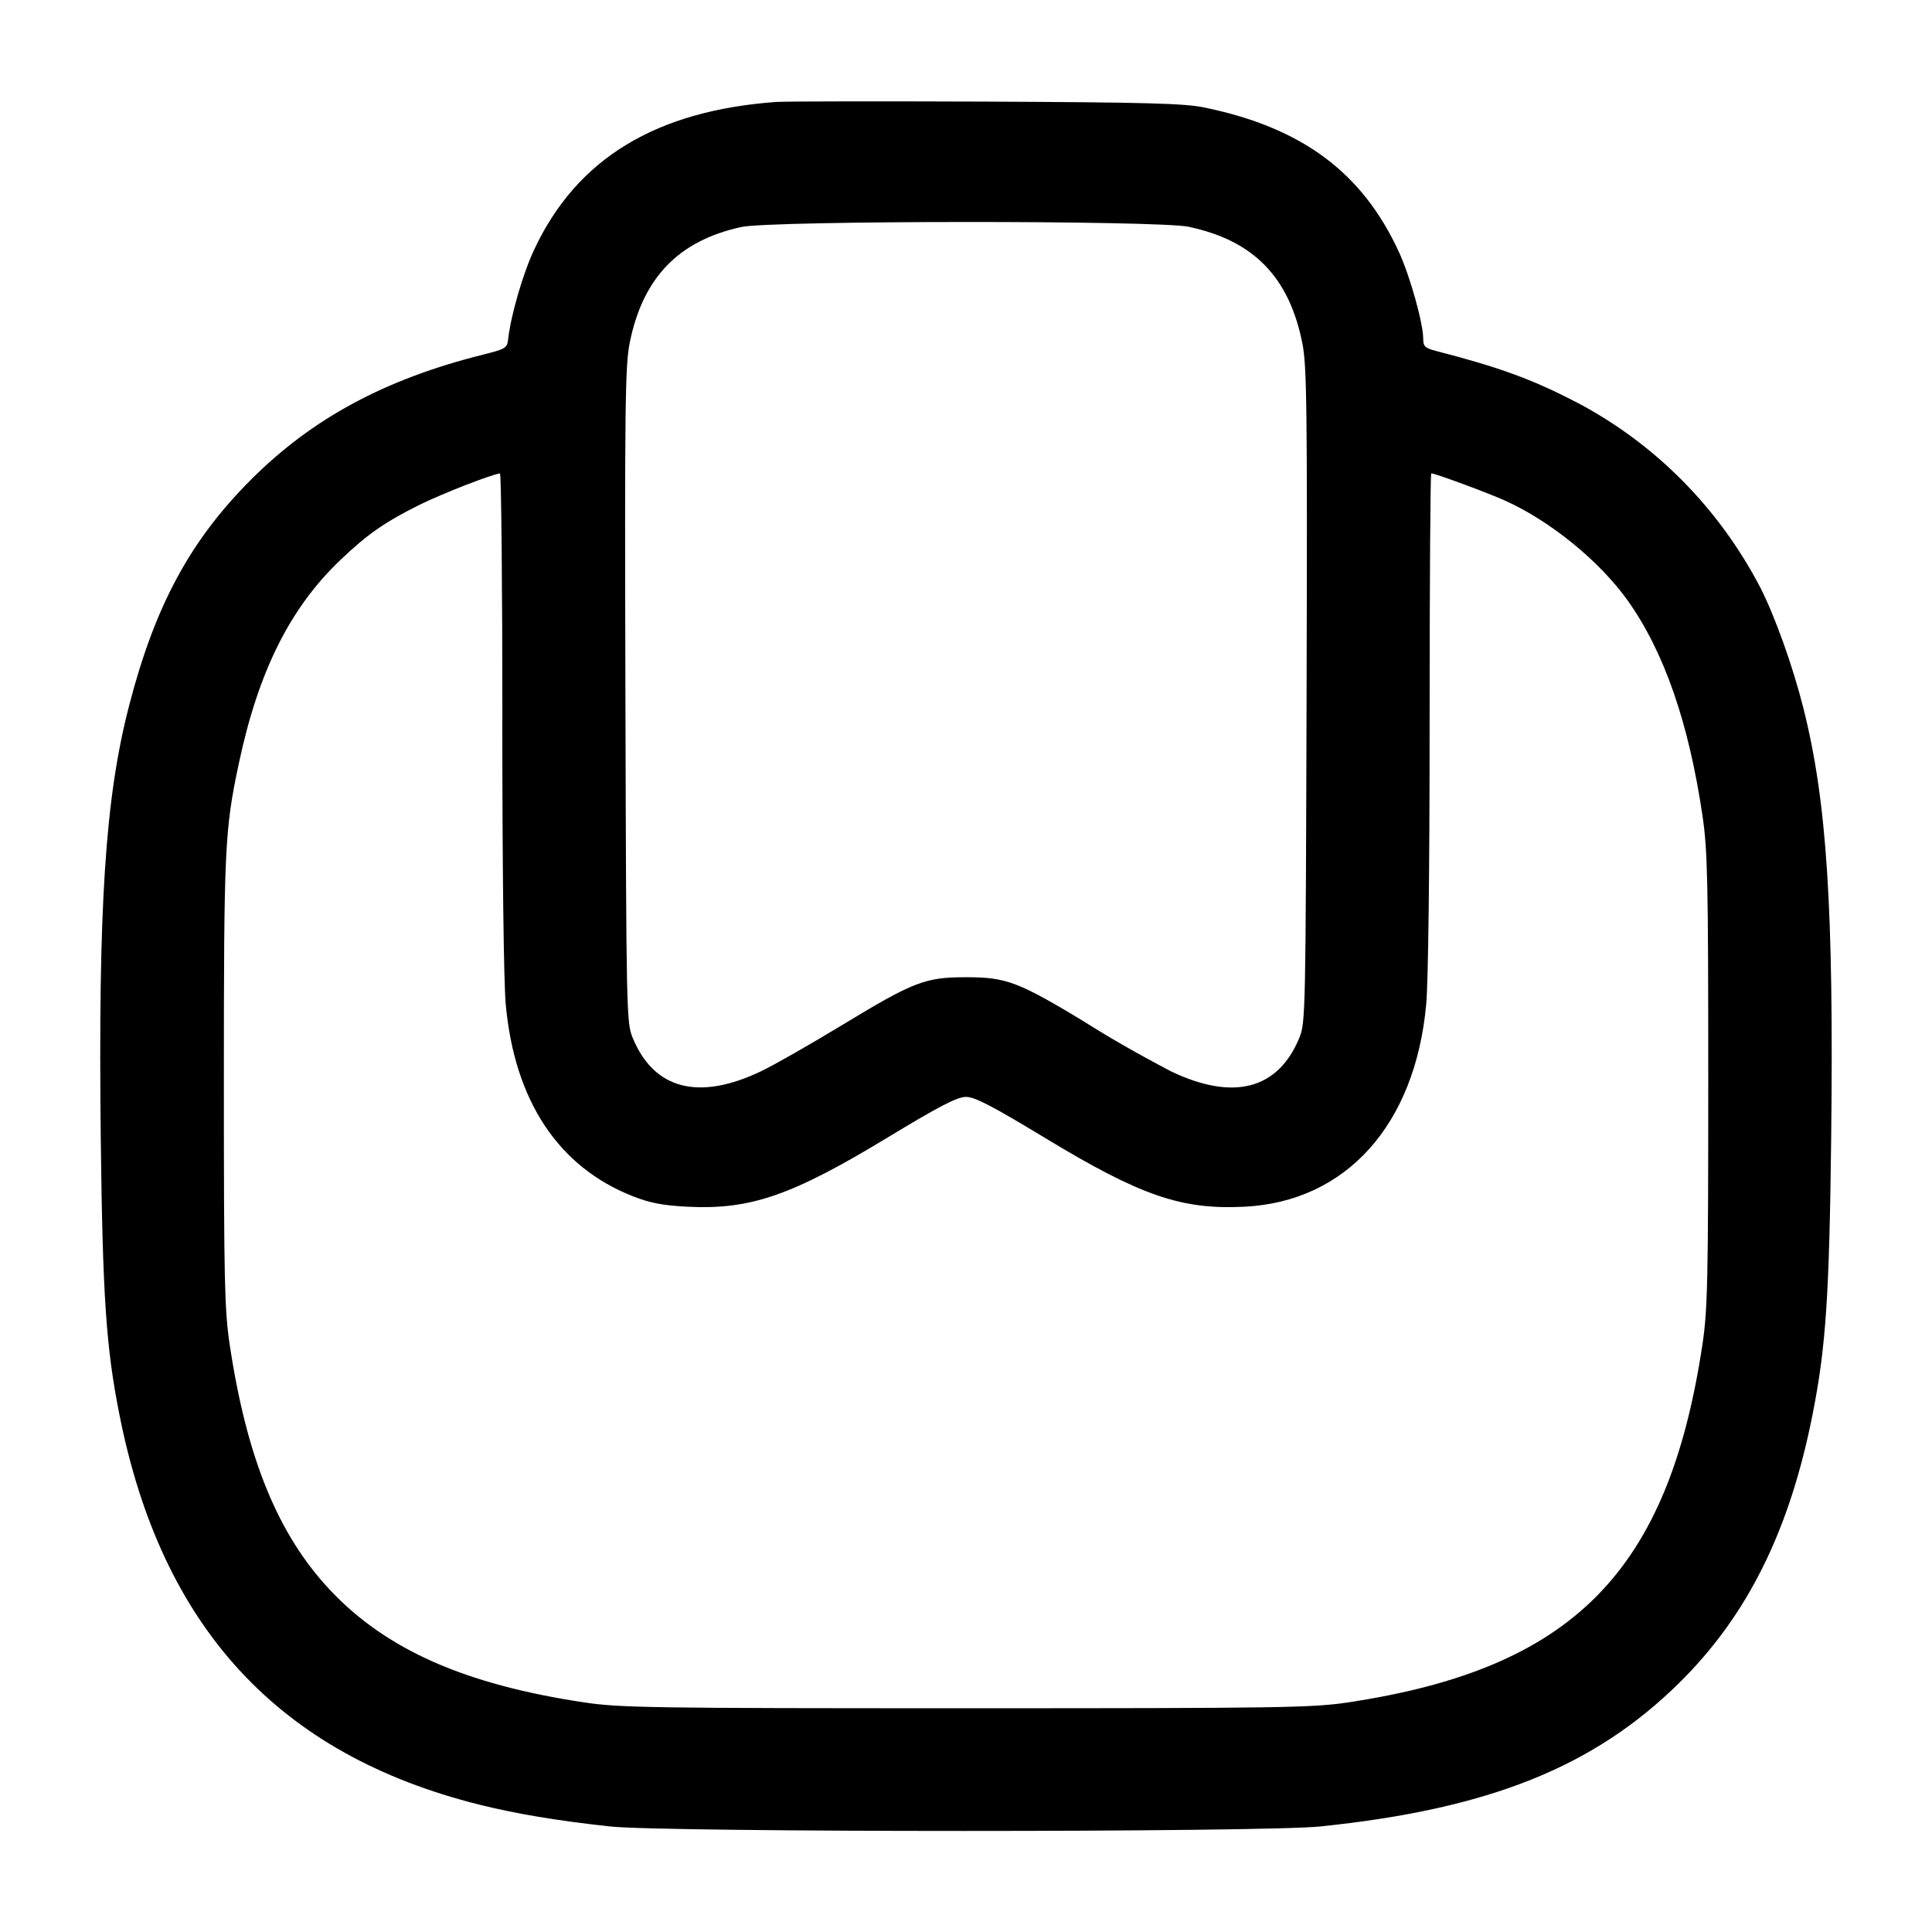 <!-- Generated by IcoMoon.io -->
<svg version="1.1" xmlns="http://www.w3.org/2000/svg" width="32" height="32" viewBox="0 0 32 32">
<title>bookmark-2</title>
<path d="M12.88 1.687c-2.012 0.14-3.325 0.937-4.032 2.447-0.188 0.4-0.389 1.096-0.432 1.487-0.015 0.143-0.043 0.16-0.416 0.253-1.621 0.405-2.829 1.056-3.843 2.071-1.011 1.011-1.595 2.096-2.023 3.76-0.392 1.519-0.509 3.319-0.465 7.149 0.031 2.616 0.087 3.456 0.308 4.572 0.697 3.529 2.636 5.633 5.956 6.463 0.619 0.155 1.3 0.268 2.173 0.363 0.913 0.099 10.804 0.099 11.76 0 2.796-0.288 4.539-0.985 5.953-2.384 1.125-1.111 1.823-2.517 2.203-4.441 0.22-1.109 0.277-1.957 0.308-4.572 0.044-3.811-0.071-5.585-0.461-7.129-0.173-0.687-0.464-1.501-0.707-1.984-0.693-1.332-1.75-2.393-3.038-3.073l-0.039-0.019c-0.705-0.367-1.272-0.573-2.285-0.833-0.199-0.052-0.227-0.077-0.227-0.207 0-0.255-0.217-1.031-0.4-1.431-0.608-1.324-1.605-2.065-3.227-2.399-0.329-0.068-0.965-0.085-3.6-0.097-1.76-0.007-3.32-0.005-3.467 0.005zM19.697 3.759c1.065 0.225 1.655 0.831 1.873 1.921 0.076 0.379 0.084 1.041 0.071 5.84-0.015 5.273-0.017 5.42-0.121 5.672-0.351 0.853-1.092 1.047-2.124 0.553-0.572-0.3-1.016-0.557-1.449-0.828l0.093 0.054c-1.177-0.713-1.363-0.785-2.040-0.785s-0.863 0.072-2.040 0.785c-0.535 0.325-1.145 0.673-1.356 0.773-1.032 0.493-1.773 0.3-2.124-0.553-0.104-0.252-0.107-0.399-0.121-5.672-0.013-4.799-0.005-5.461 0.071-5.84 0.216-1.079 0.808-1.692 1.848-1.919 0.507-0.109 6.903-0.112 7.42-0.003zM8.32 11.933c0 2.467 0.023 4.337 0.057 4.707 0.147 1.593 0.871 2.687 2.101 3.172 0.287 0.113 0.493 0.153 0.907 0.175 1.047 0.053 1.731-0.184 3.331-1.155 0.851-0.515 1.139-0.664 1.284-0.664s0.436 0.151 1.301 0.675c1.591 0.964 2.265 1.197 3.313 1.144 1.683-0.085 2.824-1.356 3.008-3.347 0.035-0.369 0.057-2.24 0.057-4.707 0-2.252 0.012-4.093 0.027-4.093 0.063 0 0.933 0.321 1.223 0.452 0.749 0.337 1.565 1.001 2.031 1.655 0.603 0.847 1.012 2.027 1.239 3.567 0.084 0.572 0.095 1.077 0.095 4.38 0 3.324-0.011 3.804-0.096 4.373-0.567 3.775-2.151 5.372-5.877 5.931-0.585 0.088-1.127 0.096-6.32 0.096s-5.735-0.008-6.32-0.096c-1.976-0.296-3.284-0.873-4.212-1.86-0.864-0.917-1.383-2.185-1.665-4.071-0.085-0.569-0.096-1.048-0.096-4.347 0-3.884 0.013-4.171 0.249-5.28 0.323-1.52 0.845-2.567 1.679-3.363 0.443-0.424 0.737-0.629 1.313-0.916 0.375-0.185 1.205-0.509 1.332-0.519 0.021-0.001 0.040 1.839 0.040 4.091z"></path>
</svg>
